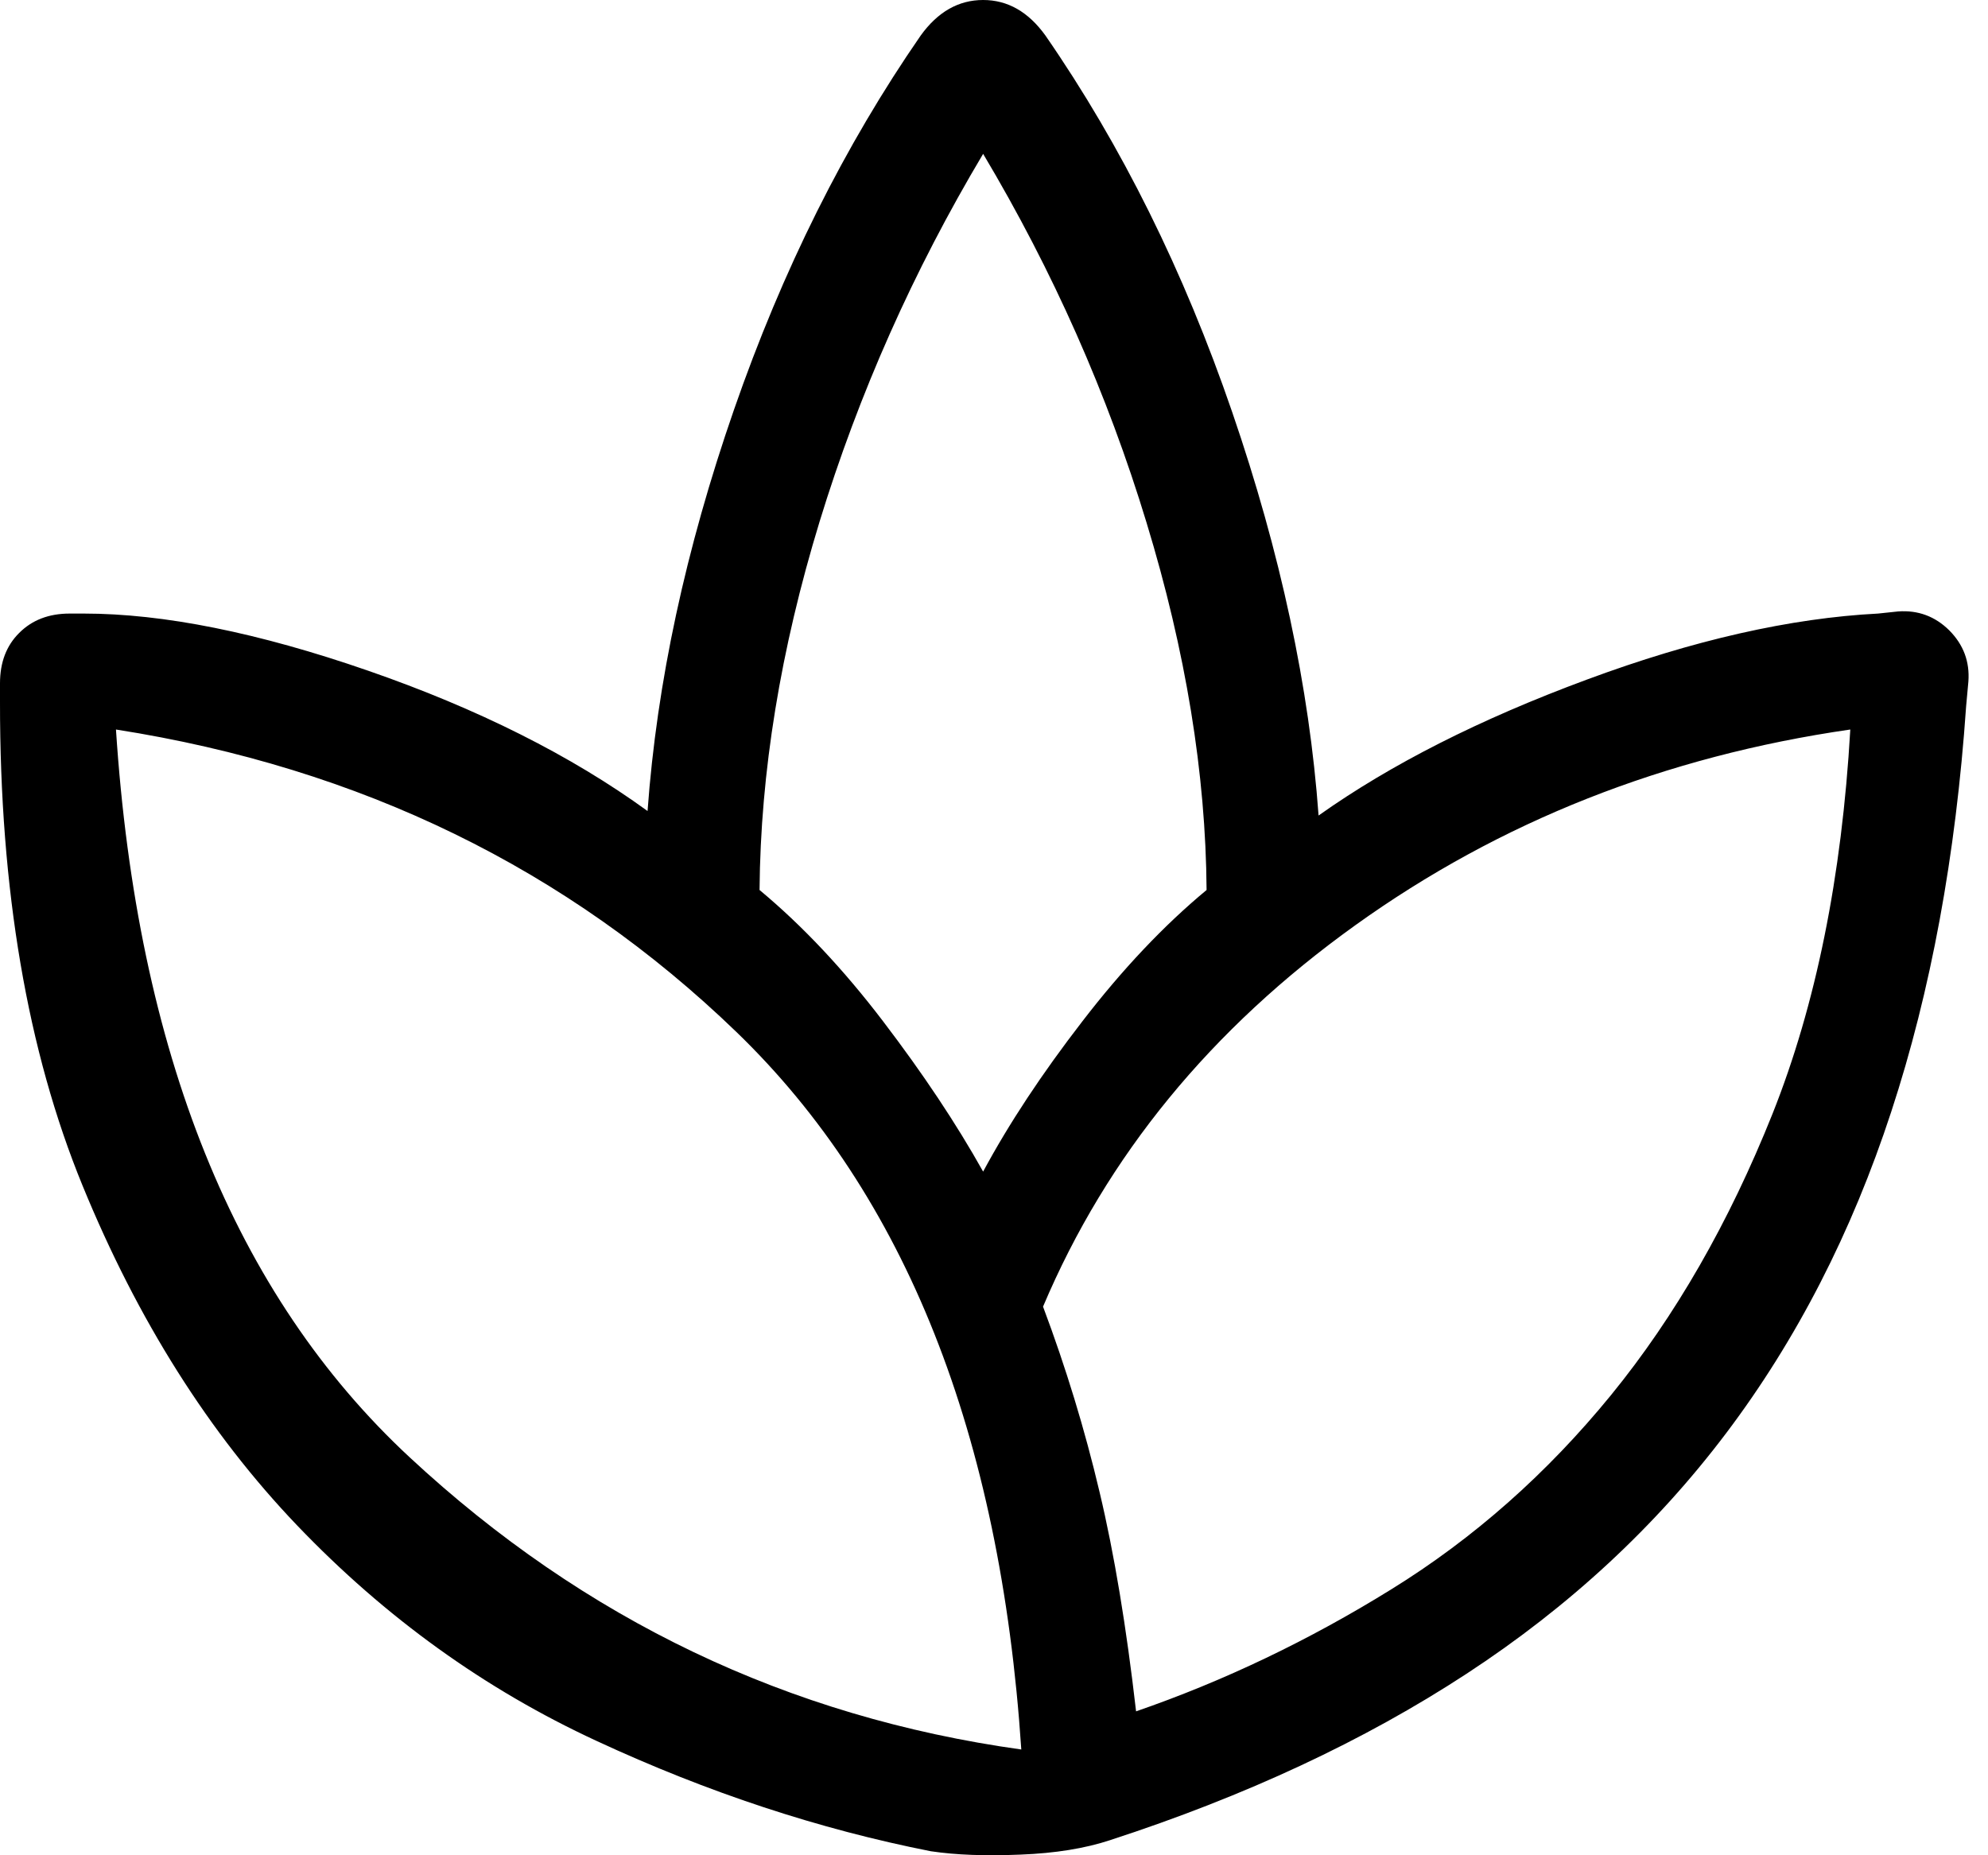 <svg width="15" height="14" viewBox="0 0 15 14" fill="none" xmlns="http://www.w3.org/2000/svg">
<path d="M7.025 13.97C6.183 13.804 5.341 13.527 4.501 13.137C3.66 12.748 2.908 12.207 2.243 11.512C1.579 10.818 1.039 9.963 0.623 8.947C0.206 7.93 -0.001 6.713 4.77802e-06 5.296V5.156C4.77802e-06 4.999 0.048 4.872 0.145 4.776C0.242 4.679 0.368 4.63 0.526 4.63H0.632C1.234 4.63 1.949 4.774 2.777 5.061C3.605 5.348 4.309 5.701 4.886 6.12C4.956 5.153 5.173 4.144 5.538 3.092C5.903 2.04 6.373 1.098 6.947 0.268C7.076 0.089 7.233 0 7.418 0C7.603 0 7.759 0.089 7.888 0.268C8.462 1.098 8.932 2.045 9.297 3.109C9.662 4.172 9.879 5.187 9.949 6.154C10.493 5.768 11.168 5.426 11.974 5.128C12.78 4.829 13.512 4.664 14.17 4.63L14.322 4.614C14.472 4.603 14.601 4.651 14.708 4.757C14.815 4.865 14.863 4.993 14.852 5.143L14.835 5.329C14.757 6.458 14.569 7.478 14.27 8.389C13.972 9.3 13.557 10.109 13.025 10.814C12.493 11.519 11.84 12.124 11.066 12.63C10.293 13.136 9.396 13.554 8.376 13.886C8.188 13.948 7.963 13.985 7.7 13.995C7.437 14.006 7.213 13.998 7.026 13.97M7.706 13.202C7.548 10.824 6.832 9.019 5.556 7.787C4.28 6.555 2.72 5.794 0.875 5.505C0.846 5.505 0.846 5.505 0.875 5.505C1.034 7.941 1.772 9.772 3.091 10.997C4.409 12.222 5.948 12.957 7.707 13.202C7.736 13.217 7.736 13.22 7.707 13.214C7.678 13.207 7.678 13.203 7.707 13.202M5.731 6.716C6.053 6.984 6.364 7.314 6.664 7.708C6.965 8.103 7.216 8.48 7.418 8.841C7.612 8.48 7.861 8.103 8.166 7.708C8.469 7.314 8.782 6.983 9.104 6.716C9.098 5.839 8.947 4.915 8.651 3.944C8.356 2.973 7.945 2.045 7.418 1.161C6.891 2.045 6.48 2.97 6.184 3.936C5.889 4.902 5.738 5.828 5.731 6.716ZM7.87 9.86C8.043 10.321 8.185 10.787 8.296 11.257C8.408 11.726 8.499 12.279 8.572 12.914C9.235 12.685 9.877 12.378 10.498 11.993C11.119 11.609 11.672 11.12 12.156 10.527C12.64 9.933 13.046 9.226 13.374 8.405C13.701 7.584 13.897 6.618 13.961 5.505C13.961 5.477 13.961 5.477 13.961 5.505C12.562 5.707 11.317 6.199 10.226 6.982C9.136 7.764 8.351 8.723 7.87 9.86Z" fill="black"/>
</svg>
